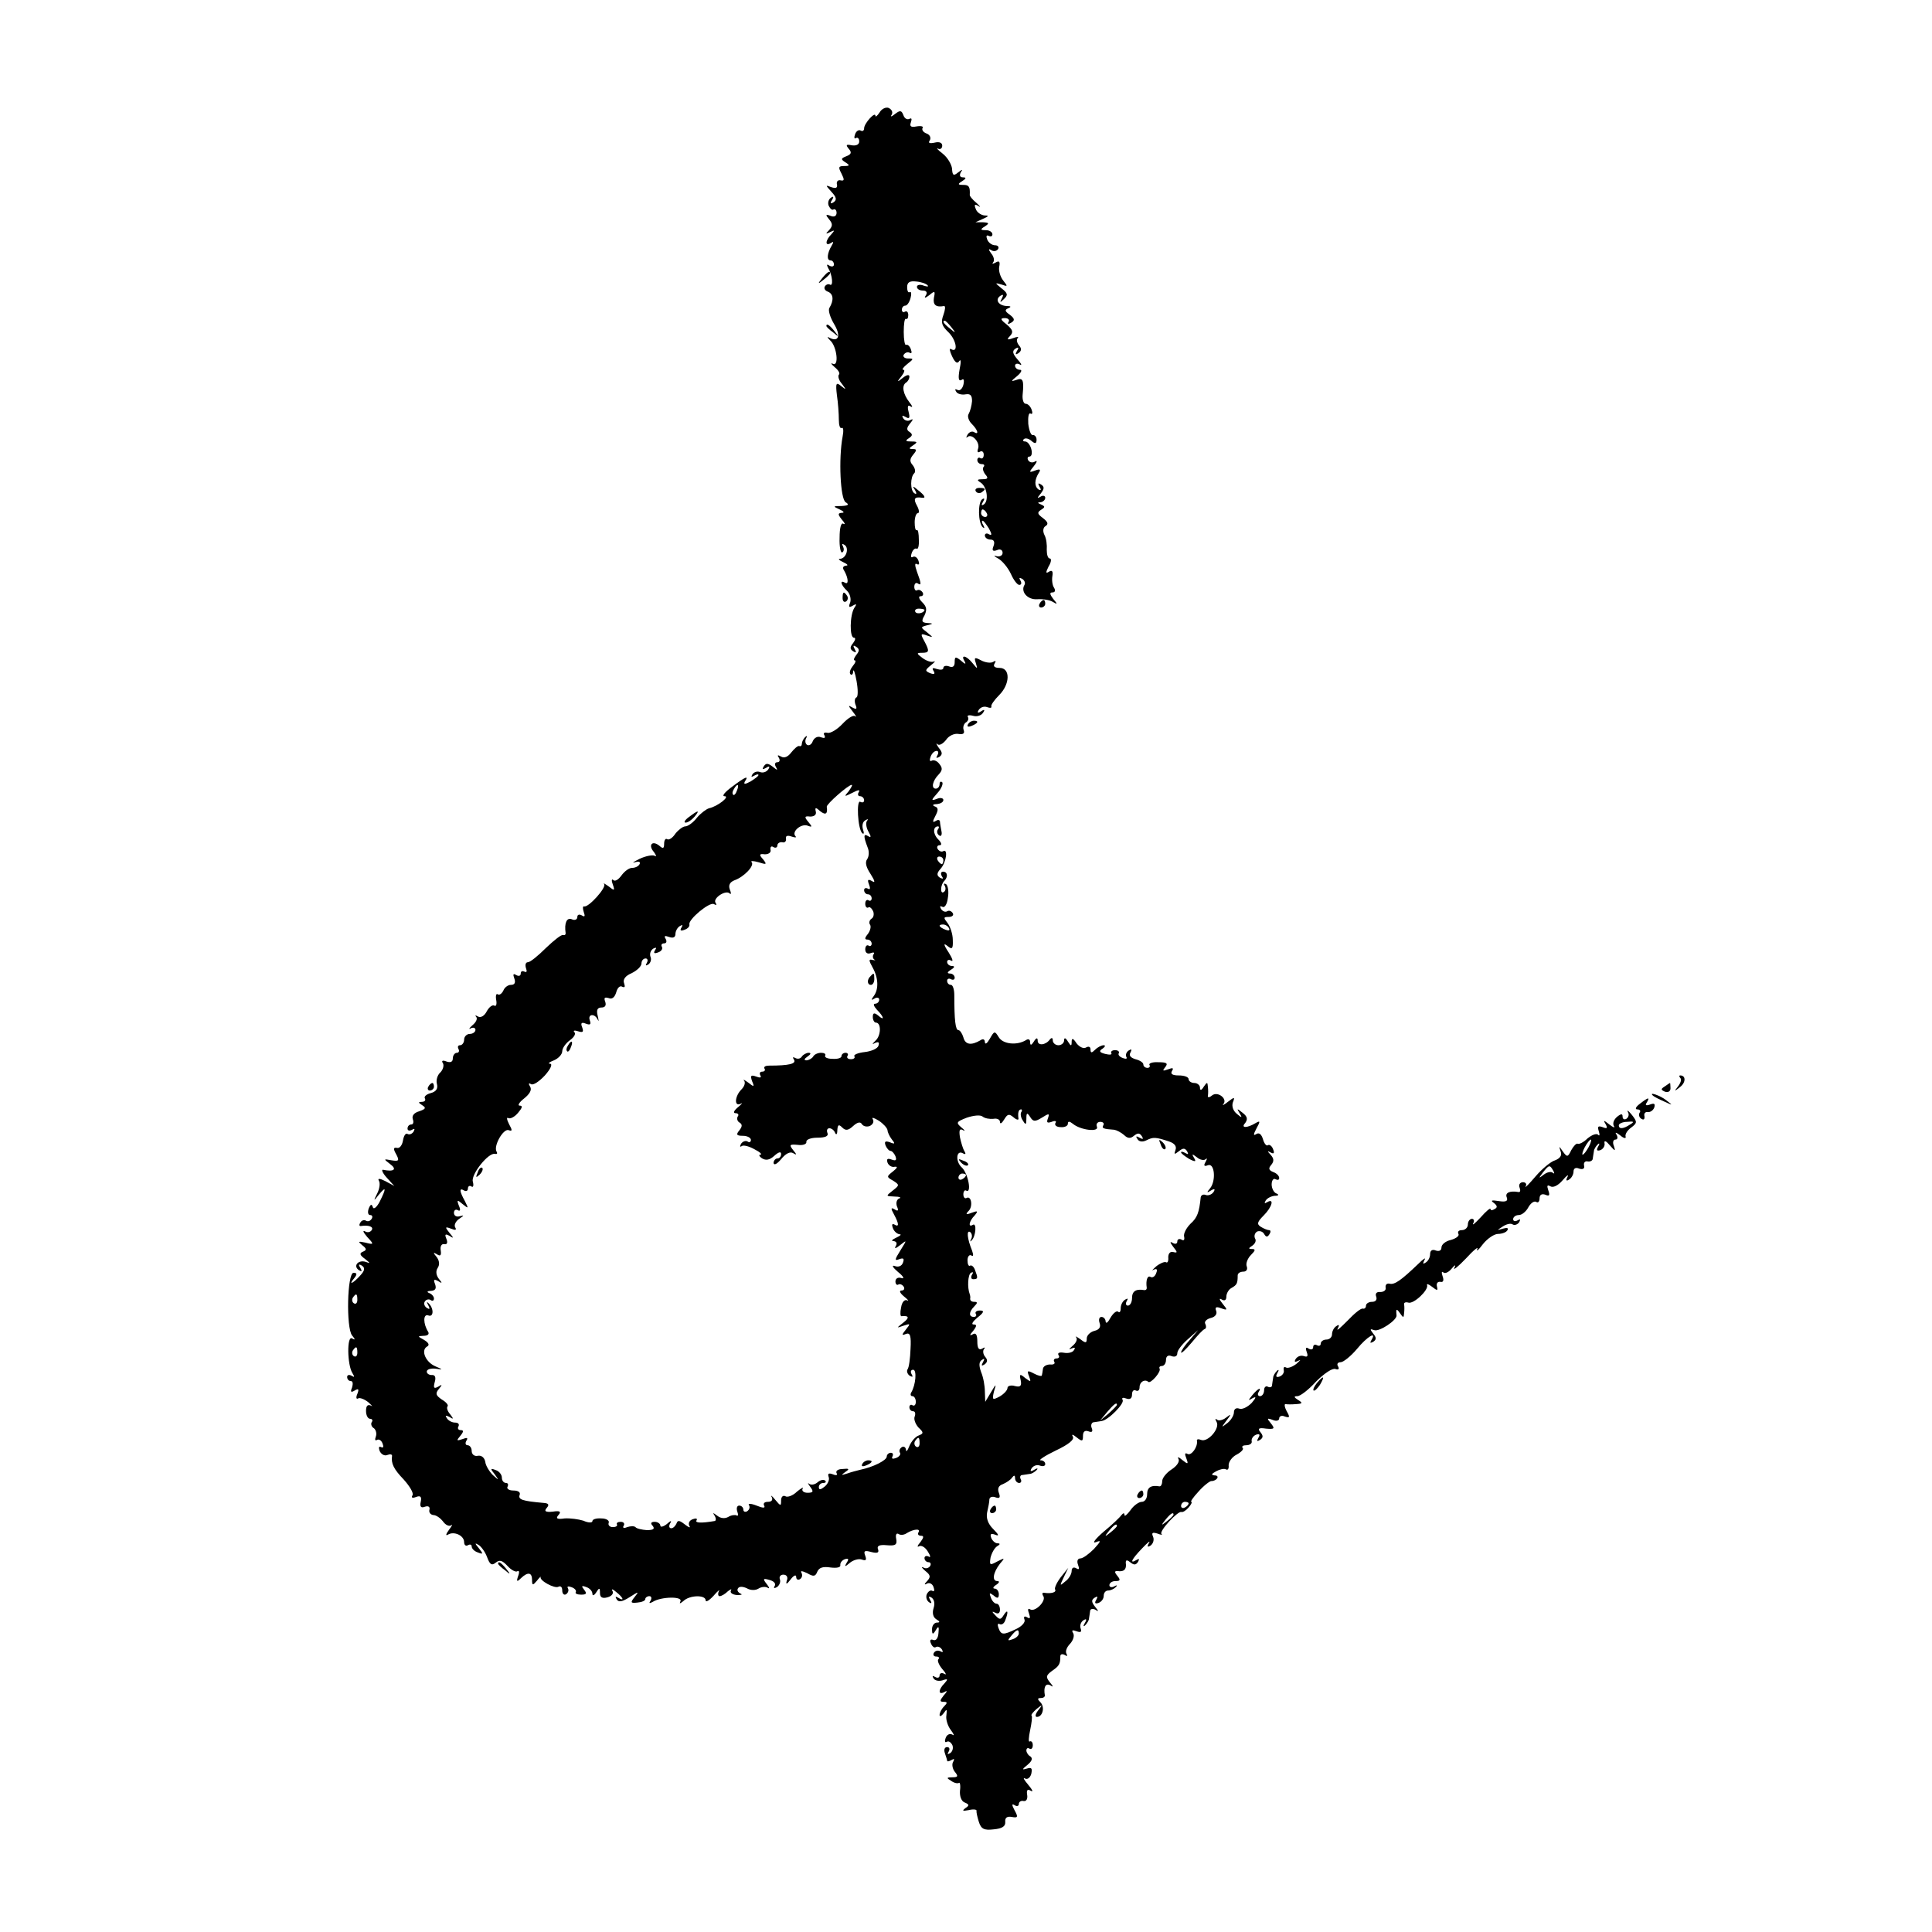 <?xml version="1.0" standalone="no"?>
<!DOCTYPE svg PUBLIC "-//W3C//DTD SVG 20010904//EN"
 "http://www.w3.org/TR/2001/REC-SVG-20010904/DTD/svg10.dtd">
<svg version="1.0" xmlns="http://www.w3.org/2000/svg"
 width="512pt" height="512pt" viewBox="0 0 512 512"
 preserveAspectRatio="xMidYMid meet">
<g transform="translate(0,512) scale(0.1,-0.1)"
fill="#000000" stroke="none">
<path d="M2331 4822 c-6 -9 -11 -13 -11 -9 0 13 -30 -20 -30 -33 0 -6 -4 -9
-9 -6 -5 3 -12 -1 -15 -10 -3 -8 -2 -13 2 -10 5 3 9 -1 9 -9 0 -8 -8 -12 -20
-10 -15 3 -16 1 -8 -9 9 -10 7 -15 -6 -20 -15 -6 -15 -8 -3 -16 13 -8 12 -10
-3 -10 -15 0 -16 -3 -7 -20 8 -16 8 -20 -2 -18 -7 2 -12 -3 -10 -11 2 -9 -3
-11 -15 -7 -16 6 -16 6 1 -13 13 -14 14 -21 5 -27 -8 -5 -10 -3 -4 6 5 8 4 11
-3 6 -6 -4 -9 -13 -6 -21 4 -8 9 -13 13 -10 4 2 8 -2 8 -9 0 -9 -7 -12 -16 -8
-13 5 -14 3 -4 -9 10 -12 10 -18 0 -29 -10 -10 -9 -11 3 -5 12 6 13 5 3 -6
-16 -16 -17 -33 -1 -23 7 5 8 3 2 -7 -12 -20 -14 -39 -3 -39 5 0 9 -5 9 -11 0
-5 -5 -7 -12 -3 -7 5 -8 3 -3 -7 11 -17 14 -50 4 -43 -4 2 -10 0 -13 -5 -3 -5
0 -11 8 -14 15 -6 16 -23 4 -43 -4 -6 2 -25 12 -42 19 -31 13 -50 -12 -37 -7
4 -6 1 2 -7 18 -16 24 -71 7 -62 -7 3 -4 -1 5 -9 10 -8 15 -17 11 -20 -3 -4 0
-15 8 -24 12 -16 12 -17 -2 -6 -13 11 -15 8 -11 -25 3 -20 5 -49 5 -64 0 -15
3 -25 8 -22 4 2 5 -8 2 -23 -11 -59 -6 -165 8 -174 10 -6 8 -9 -11 -10 -23 0
-23 -1 -5 -9 11 -5 14 -9 6 -9 -11 -1 -11 -4 0 -18 8 -9 10 -14 4 -11 -6 4
-10 -11 -10 -37 -1 -24 3 -41 7 -39 5 3 5 10 2 16 -4 7 -2 8 4 4 13 -8 5 -36
-12 -37 -6 0 -2 -4 9 -9 11 -5 14 -9 7 -9 -8 -1 -10 -6 -5 -13 11 -19 13 -39
2 -32 -14 8 -11 -6 6 -22 8 -8 11 -22 8 -31 -5 -12 -3 -14 7 -8 10 6 11 4 4
-6 -12 -19 -13 -79 -1 -79 5 0 4 -6 -2 -14 -9 -11 -9 -16 0 -22 8 -5 9 -3 4 6
-5 9 -4 11 4 6 9 -6 9 -11 0 -22 -6 -8 -8 -14 -4 -14 4 0 2 -7 -5 -15 -7 -9
-10 -18 -6 -22 3 -3 7 0 7 8 1 8 5 -4 9 -26 4 -22 4 -41 0 -43 -5 -2 -6 -10
-3 -19 5 -12 3 -14 -8 -8 -12 7 -12 6 1 -11 8 -10 11 -16 6 -12 -4 4 -19 -5
-33 -20 -14 -15 -32 -26 -40 -24 -9 2 -12 -1 -8 -7 3 -7 0 -8 -9 -5 -9 4 -18
-1 -22 -10 -3 -9 -10 -13 -15 -10 -5 3 -6 11 -3 17 4 7 3 8 -2 4 -5 -5 -9 -13
-9 -18 0 -5 -3 -8 -7 -6 -4 1 -13 -7 -21 -17 -9 -12 -19 -16 -27 -11 -9 5 -11
4 -6 -3 4 -7 2 -12 -4 -12 -6 0 -8 -5 -4 -12 6 -10 4 -10 -8 0 -13 10 -18 10
-24 1 -5 -8 -3 -9 6 -4 9 6 11 4 6 -4 -5 -7 -14 -10 -22 -7 -7 3 -16 0 -20 -6
-4 -7 -3 -8 4 -4 7 4 12 5 12 2 0 -3 -10 -10 -21 -17 -15 -8 -19 -8 -15 0 11
16 3 14 -34 -14 -19 -14 -28 -25 -20 -25 16 0 -18 -27 -41 -32 -7 -2 -22 -13
-32 -25 -10 -13 -24 -23 -31 -23 -6 0 -18 -9 -26 -19 -7 -11 -17 -18 -22 -15
-4 3 -8 -2 -8 -12 0 -13 -3 -14 -13 -5 -19 15 -30 1 -14 -17 6 -9 8 -13 2 -10
-5 3 -23 0 -40 -8 -16 -8 -22 -12 -12 -9 10 3 15 1 12 -5 -3 -6 -12 -10 -20
-10 -8 0 -20 -9 -28 -20 -8 -11 -17 -17 -22 -12 -4 4 -5 -2 -1 -12 6 -17 4
-17 -11 -5 -10 7 -15 10 -12 6 7 -9 -42 -63 -53 -59 -4 1 -4 -6 -1 -15 4 -11
3 -14 -5 -9 -7 4 -12 2 -12 -4 0 -7 -7 -10 -15 -6 -13 5 -20 -10 -16 -37 0 -4
-2 -6 -7 -5 -4 2 -24 -14 -45 -34 -21 -21 -42 -38 -48 -38 -6 0 -8 -7 -5 -16
3 -8 2 -12 -4 -9 -6 3 -10 1 -10 -5 0 -6 -5 -8 -12 -4 -8 5 -9 2 -5 -9 4 -11
1 -17 -9 -17 -8 0 -17 -7 -20 -15 -4 -8 -10 -13 -15 -10 -4 3 -6 -4 -4 -15 2
-11 0 -18 -5 -15 -5 3 -14 -4 -20 -15 -6 -12 -16 -18 -23 -14 -7 4 -9 4 -5 -1
4 -4 0 -14 -10 -22 -9 -8 -11 -12 -4 -8 6 3 12 1 12 -4 0 -6 -7 -11 -15 -11
-8 0 -15 -7 -15 -15 0 -8 -5 -15 -11 -15 -5 0 -7 -4 -4 -10 3 -5 1 -10 -4 -10
-6 0 -11 -7 -11 -15 0 -9 -6 -12 -17 -8 -10 4 -14 2 -9 -5 3 -6 0 -17 -7 -24
-8 -7 -12 -21 -9 -31 3 -12 -2 -20 -17 -24 -11 -3 -18 -9 -15 -14 3 -5 -1 -9
-8 -9 -10 0 -10 -2 1 -9 11 -7 9 -10 -8 -16 -14 -4 -20 -12 -17 -21 3 -8 1
-14 -4 -14 -6 0 -10 -5 -10 -11 0 -5 5 -7 12 -3 7 4 8 3 4 -5 -4 -6 -11 -9
-16 -6 -5 3 -10 -5 -12 -17 -2 -13 -9 -22 -16 -20 -10 2 -10 -3 -2 -17 9 -17
7 -19 -12 -16 -22 4 -22 4 -4 -10 19 -14 10 -21 -19 -15 -5 1 -1 -9 10 -21
l20 -22 -24 13 c-14 7 -21 8 -17 1 4 -6 2 -21 -4 -33 -11 -22 -10 -22 4 -4 20
24 20 17 2 -19 -8 -15 -16 -21 -18 -14 -3 9 -6 8 -11 -4 -3 -9 -2 -17 4 -17 6
0 7 -5 4 -10 -4 -6 -10 -8 -15 -5 -5 3 -12 1 -15 -5 -4 -6 -3 -10 2 -9 20 3
34 -2 28 -11 -4 -6 -12 -7 -18 -3 -7 3 -4 -3 6 -15 19 -20 18 -21 -5 -15 -19
4 -20 3 -8 -7 12 -9 12 -13 2 -17 -10 -4 -9 -9 5 -19 15 -12 15 -13 2 -8 -20
6 -34 -11 -18 -22 8 -5 9 -3 4 6 -6 9 -4 11 4 6 9 -6 8 -13 -5 -27 -19 -21
-32 -26 -15 -6 8 10 7 14 -2 14 -17 0 -20 -146 -4 -166 9 -11 9 -13 0 -8 -14
9 -13 -70 1 -92 6 -10 6 -12 -2 -7 -7 4 -12 2 -12 -3 0 -6 4 -11 10 -11 5 0 6
-7 3 -17 -5 -12 -3 -14 7 -8 10 6 12 4 7 -9 -4 -9 -3 -15 2 -12 4 3 17 -2 27
-10 10 -9 13 -13 7 -9 -9 4 -13 -1 -13 -14 0 -12 5 -21 11 -21 5 0 8 -4 4 -9
-3 -5 0 -13 6 -16 5 -4 8 -14 5 -22 -3 -8 -2 -12 3 -9 5 3 12 -1 15 -10 3 -8
2 -12 -4 -9 -6 3 -7 -1 -4 -10 4 -9 13 -14 20 -11 8 3 13 2 13 -2 -3 -20 4
-35 31 -63 16 -18 27 -36 23 -42 -4 -6 0 -8 10 -4 11 4 15 1 12 -13 -3 -13 1
-17 11 -13 9 3 14 0 12 -8 -2 -7 3 -13 10 -14 8 0 19 -8 26 -17 7 -10 17 -14
22 -10 4 4 2 -2 -6 -12 -8 -11 -10 -17 -3 -13 16 10 43 -2 43 -20 0 -8 5 -11
10 -8 5 3 10 2 10 -3 0 -6 7 -13 16 -16 15 -6 15 -4 3 11 -11 13 -11 15 -1 9
7 -4 18 -19 23 -33 7 -19 12 -23 23 -14 10 8 17 6 31 -9 10 -11 22 -17 26 -14
5 3 6 -3 2 -13 -5 -15 -3 -16 8 -5 18 17 29 15 29 -5 0 -15 2 -15 13 -2 6 8
11 12 10 10 -5 -9 37 -32 47 -26 6 3 10 -1 10 -10 0 -9 5 -13 10 -10 6 4 8 11
5 16 -3 5 1 6 9 3 9 -3 14 -9 12 -13 -3 -4 4 -7 14 -7 14 0 16 3 8 13 -8 10
-7 12 6 7 9 -3 16 -11 16 -18 0 -6 5 -4 10 4 8 13 10 13 10 -2 0 -11 6 -15 20
-11 11 3 17 10 13 17 -4 6 1 5 10 -3 19 -15 23 -26 5 -15 -7 4 -8 3 -4 -4 5
-9 15 -7 34 5 25 16 26 16 14 1 -12 -15 -11 -17 7 -15 12 1 21 5 21 9 0 4 5 8
11 8 5 0 7 -5 3 -12 -5 -7 -3 -8 6 -3 22 14 81 15 73 1 -3 -7 -1 -6 8 1 16 16
59 17 59 2 0 -6 9 -1 21 12 11 13 18 18 14 12 -3 -7 -2 -13 2 -13 5 0 15 6 22
13 8 6 11 7 8 2 -3 -6 4 -11 16 -12 12 0 16 1 9 4 -6 3 -10 9 -6 14 3 5 12 5
23 0 10 -6 23 -6 31 -1 8 5 19 6 25 2 5 -3 4 1 -3 10 -11 14 -10 16 7 11 12
-3 18 -10 14 -16 -4 -6 -1 -7 6 -3 7 5 10 14 8 20 -3 7 1 13 9 13 9 0 13 -7 9
-16 -3 -11 0 -10 10 3 8 11 15 14 15 7 0 -7 5 -9 10 -6 6 4 7 11 4 17 -4 6 2
5 15 -1 17 -10 22 -9 27 4 5 11 15 14 35 11 16 -2 27 0 26 6 -1 6 4 13 12 16
10 3 11 0 5 -9 -7 -12 -5 -12 9 0 9 7 23 11 31 8 11 -4 13 -1 9 10 -5 13 -2
15 16 10 16 -4 21 -2 18 7 -4 9 3 13 23 11 23 -2 28 1 25 17 -2 10 0 16 6 13
5 -4 15 -3 22 2 18 11 38 13 31 2 -3 -5 0 -9 7 -9 8 0 7 -5 -2 -17 -8 -9 -9
-14 -4 -11 6 4 17 -2 24 -14 7 -11 8 -17 2 -13 -6 3 -11 1 -11 -4 0 -6 5 -11
11 -11 5 0 7 -5 4 -10 -4 -6 -12 -8 -18 -4 -7 3 -4 -1 5 -9 14 -11 15 -16 5
-27 -8 -8 -8 -11 -1 -7 7 4 15 0 18 -9 3 -8 2 -13 -3 -10 -5 3 -11 -1 -15 -9
-3 -8 0 -17 6 -21 7 -5 8 -2 3 6 -5 9 -4 11 4 6 7 -5 9 -16 5 -28 -4 -13 -1
-24 7 -29 10 -6 11 -9 2 -9 -7 0 -13 -8 -13 -17 0 -15 2 -16 10 -3 7 12 9 10
7 -8 -1 -13 -6 -21 -14 -18 -7 3 -10 -1 -6 -9 3 -8 9 -13 13 -10 5 3 12 0 16
-6 4 -7 3 -9 -4 -5 -6 3 -13 2 -17 -4 -3 -5 -1 -10 6 -10 7 0 9 -3 6 -7 -4 -3
1 -15 10 -26 10 -11 12 -17 6 -13 -7 4 -13 2 -13 -4 0 -6 -5 -8 -12 -4 -7 4
-8 3 -4 -4 4 -6 14 -8 24 -5 14 5 15 3 5 -8 -17 -17 -17 -32 0 -23 8 5 8 2 -2
-9 -11 -14 -11 -17 0 -17 10 0 10 -3 1 -12 -7 -7 -12 -17 -12 -23 0 -5 5 -3
11 5 8 12 9 11 7 -6 -2 -11 4 -29 12 -39 8 -11 10 -16 4 -12 -7 4 -15 0 -18
-9 -3 -8 -2 -13 3 -10 5 3 11 -1 15 -9 3 -8 0 -17 -6 -21 -7 -4 -8 -3 -4 4 4
7 2 12 -4 12 -7 0 -9 -7 -6 -16 3 -9 6 -18 6 -20 0 -3 5 -2 12 2 7 4 8 3 4 -5
-4 -6 -2 -18 4 -26 10 -12 9 -15 -6 -15 -16 0 -16 -2 -4 -9 8 -6 17 -8 21 -6
3 3 5 -7 3 -21 -1 -15 4 -28 13 -31 12 -5 12 -8 1 -15 -9 -7 -7 -8 9 -5 12 3
22 2 21 -2 -1 -3 2 -16 6 -29 6 -19 14 -23 39 -20 23 2 32 8 31 20 -1 11 5 15
17 13 16 -3 18 -1 8 17 -8 15 -8 19 0 14 6 -4 11 -2 11 3 0 6 6 10 13 8 7 -1
11 6 9 17 -2 12 1 16 10 10 7 -4 4 3 -7 16 -11 13 -15 20 -9 17 7 -4 14 2 17
12 3 15 1 18 -12 14 -13 -4 -13 -2 2 10 12 10 14 17 8 22 -6 3 -11 11 -11 16
0 6 4 8 8 5 5 -3 9 1 9 9 0 8 -4 12 -8 10 -4 -3 -3 11 1 30 4 19 6 36 4 38 -3
2 4 10 13 18 16 13 17 12 4 -4 -7 -9 -9 -17 -3 -17 15 0 22 26 9 39 -8 8 -8
11 1 11 7 0 11 3 11 7 -4 22 2 33 14 27 9 -6 9 -4 -1 8 -11 14 -10 18 6 30 19
13 22 18 22 39 0 5 5 7 12 3 6 -4 8 -3 4 4 -3 6 1 17 10 26 8 9 12 21 8 28 -5
8 -2 9 9 5 11 -4 14 -2 11 7 -3 8 0 17 7 22 8 5 10 3 4 -7 -5 -8 -4 -11 1 -6
5 5 10 13 10 18 1 5 2 14 3 20 0 5 7 7 14 3 9 -6 9 -4 -1 8 -10 13 -10 18 -1
24 8 5 9 3 4 -6 -5 -8 -3 -11 6 -8 8 3 14 11 14 19 0 8 5 14 12 14 6 0 15 4
20 9 5 5 3 6 -4 2 -7 -4 -13 -2 -13 3 0 6 7 11 16 11 13 0 14 3 5 14 -9 11 -8
14 6 12 12 0 17 5 17 17 -2 13 1 15 11 7 10 -8 15 -8 21 1 4 8 3 9 -4 5 -20
-12 -13 2 15 31 14 15 23 22 18 14 -6 -10 -4 -12 4 -7 7 5 10 15 7 23 -5 11
-2 13 11 9 10 -4 15 -4 11 -1 -7 7 44 62 53 58 4 -1 12 4 19 12 7 8 10 15 7
15 -3 0 5 12 19 27 14 16 30 28 34 28 15 0 24 15 9 15 -10 1 -9 4 4 11 9 5 21
8 26 5 5 -3 8 2 7 11 0 9 9 22 21 28 13 7 20 15 16 18 -3 4 1 7 10 7 9 0 16 5
14 11 -1 6 4 14 12 17 9 3 11 0 6 -8 -5 -9 -4 -11 4 -6 9 6 9 11 1 21 -8 9 -4
12 15 9 23 -2 24 0 13 14 -11 13 -11 15 5 9 9 -4 17 -2 17 4 0 6 7 9 15 5 13
-4 14 -2 5 14 -6 11 -7 20 -3 19 4 -1 17 -1 28 0 17 1 18 3 5 11 -11 7 -12 10
-2 10 8 0 30 17 50 39 21 21 43 36 51 33 8 -3 11 0 7 7 -4 6 -1 11 7 11 7 0
27 16 43 35 27 33 54 49 38 23 -4 -7 -3 -8 5 -4 9 6 9 11 0 22 -9 12 -9 13 3
9 13 -5 60 26 59 39 -2 18 0 19 9 6 9 -13 10 -13 11 0 1 8 1 19 0 23 -1 5 4 7
11 5 14 -5 54 33 50 46 -2 5 4 3 13 -4 14 -11 16 -11 13 1 -2 8 2 13 9 12 8
-2 10 4 6 15 -3 9 -3 14 2 10 4 -4 14 0 22 10 9 11 12 11 7 2 -4 -8 10 3 31
25 20 22 34 33 30 25 -3 -8 3 -3 15 13 12 15 30 27 40 27 10 0 22 4 25 10 3 6
-1 7 -12 4 -17 -5 -17 -5 0 6 9 6 21 9 26 5 5 -3 13 0 17 6 4 8 3 9 -4 5 -7
-4 -12 -2 -12 3 0 6 7 11 15 11 8 0 19 9 25 20 6 11 15 18 21 15 5 -4 9 1 9 9
0 10 6 13 15 10 11 -5 13 -2 8 12 -4 12 -3 15 6 10 7 -4 20 2 32 16 11 13 17
17 13 9 -5 -9 -3 -12 4 -7 7 4 12 14 12 21 0 9 6 12 15 8 10 -3 15 0 13 8 -2
8 3 13 10 11 6 -1 13 2 13 8 1 5 2 14 3 19 0 5 5 13 10 18 5 5 6 2 1 -6 -5 -9
-3 -12 6 -9 8 3 13 12 11 19 -1 8 5 5 14 -6 14 -16 16 -17 11 -2 -4 9 -2 17 4
17 6 0 7 6 3 13 -5 7 -2 7 10 -2 9 -8 16 -9 14 -3 -2 6 5 17 15 24 16 12 16
15 2 33 -9 11 -14 15 -11 8 4 -6 2 -14 -4 -18 -5 -3 -10 -1 -10 6 0 8 -4 8
-15 -1 -8 -7 -12 -17 -8 -24 4 -6 -2 -4 -12 4 -15 12 -17 12 -10 1 6 -11 4
-13 -8 -8 -12 4 -14 2 -10 -11 3 -9 2 -14 -2 -9 -5 4 -17 -1 -28 -10 -10 -10
-22 -16 -26 -14 -3 2 -11 -6 -17 -17 -9 -19 -11 -19 -22 -4 -11 16 -11 16 -6
0 4 -10 -2 -18 -15 -23 -11 -3 -35 -23 -52 -43 -17 -20 -29 -32 -26 -26 4 6 0
11 -7 11 -8 0 -12 -7 -9 -14 3 -8 2 -13 -3 -12 -23 4 -36 -2 -31 -14 4 -10 -2
-13 -21 -10 -19 3 -23 2 -13 -5 9 -7 10 -12 2 -16 -6 -4 -11 -4 -11 0 0 4 -12
-6 -26 -22 -15 -16 -23 -23 -20 -16 4 6 2 12 -3 12 -6 0 -11 -7 -11 -15 0 -8
-7 -15 -16 -15 -8 0 -12 -4 -9 -10 3 -5 -6 -12 -20 -16 -14 -3 -25 -12 -25
-20 0 -8 -6 -11 -15 -8 -9 4 -15 0 -15 -9 0 -9 -5 -19 -12 -23 -7 -5 -8 -3 -3
7 5 8 -3 3 -17 -11 -45 -43 -62 -55 -75 -52 -8 2 -12 -3 -11 -10 2 -7 -5 -12
-14 -12 -10 1 -14 -4 -11 -12 3 -8 -1 -14 -11 -14 -9 0 -16 -5 -16 -10 0 -6
-4 -9 -8 -8 -5 2 -23 -13 -41 -32 -19 -19 -30 -29 -26 -21 5 9 4 12 -3 7 -7
-4 -12 -14 -12 -22 0 -8 -7 -14 -15 -14 -8 0 -15 -5 -15 -11 0 -5 -4 -7 -10
-4 -5 3 -10 1 -10 -5 0 -6 -5 -8 -12 -4 -7 5 -9 2 -5 -9 4 -11 2 -14 -7 -11
-8 3 -17 0 -22 -7 -5 -8 -3 -10 7 -5 8 4 5 1 -5 -8 -10 -8 -23 -13 -28 -10 -5
3 -7 0 -6 -7 2 -6 -3 -14 -11 -17 -9 -3 -11 0 -6 9 5 8 4 11 -1 6 -5 -5 -10
-13 -10 -18 -1 -5 -2 -14 -3 -20 0 -5 -5 -7 -11 -4 -5 3 -10 -1 -10 -9 0 -9
-5 -16 -11 -16 -5 0 -7 5 -4 10 10 16 -1 11 -16 -7 -12 -15 -12 -16 1 -8 10 5
9 1 -3 -13 -11 -11 -25 -18 -33 -15 -8 3 -14 -1 -14 -10 0 -8 -8 -21 -17 -28
-17 -13 -17 -13 -3 6 14 18 13 19 -1 8 -9 -7 -20 -9 -24 -5 -5 4 -5 1 -1 -6
10 -17 -23 -55 -41 -48 -7 3 -12 2 -11 -2 3 -16 -15 -41 -25 -35 -7 4 -8 0 -3
-12 6 -16 4 -16 -11 -4 -9 8 -14 9 -10 3 4 -7 -4 -19 -18 -28 -14 -9 -25 -23
-25 -31 0 -8 -3 -14 -7 -14 -23 4 -33 -3 -33 -21 0 -11 -6 -20 -14 -20 -8 0
-22 -10 -30 -22 -9 -12 -16 -18 -16 -13 0 6 -3 6 -8 0 -4 -6 -25 -26 -47 -44
-22 -19 -32 -32 -21 -28 15 6 14 3 -5 -18 -13 -13 -29 -25 -36 -25 -7 0 -10
-7 -6 -17 4 -11 3 -14 -5 -9 -7 4 -12 1 -12 -7 0 -8 -7 -21 -17 -28 -15 -13
-15 -12 -4 11 l12 25 -20 -25 c-10 -13 -17 -28 -15 -32 5 -8 -11 -12 -29 -9
-5 1 -6 -3 -2 -9 8 -13 -22 -43 -35 -35 -6 4 -7 -1 -3 -11 4 -12 3 -15 -5 -10
-7 4 -10 2 -7 -6 3 -7 -7 -18 -22 -25 -35 -17 -40 -16 -47 3 -3 8 -2 13 3 10
5 -3 12 1 15 10 9 23 7 31 -4 14 -8 -13 -11 -13 -22 -1 -10 10 -10 12 0 7 7
-4 12 -1 12 8 0 9 -4 16 -9 16 -5 0 -12 7 -15 16 -5 13 -4 14 7 6 10 -9 14 -8
14 3 0 8 -5 15 -11 15 -6 0 -4 5 4 10 8 5 10 10 3 10 -15 0 -11 23 7 46 14 16
13 16 -7 6 -20 -11 -21 -10 -18 10 3 12 10 25 17 30 9 5 9 8 2 8 -7 0 -14 7
-17 14 -4 11 -1 13 10 9 12 -5 10 0 -5 15 -14 14 -19 29 -16 44 3 13 6 28 6
35 1 6 8 8 16 5 11 -4 14 -1 9 12 -4 11 -1 19 11 23 9 4 20 11 24 17 5 7 8 7
8 -1 0 -7 5 -13 11 -13 5 0 7 5 4 10 -3 6 -1 11 4 11 6 1 15 2 20 3 5 0 13 5
18 10 5 5 2 6 -6 1 -10 -6 -12 -4 -7 4 5 7 14 10 22 7 8 -3 14 -1 14 4 0 6 -6
10 -12 10 -7 0 11 12 40 26 34 16 50 29 45 37 -4 7 0 6 10 -2 15 -12 17 -11
17 4 0 11 5 15 14 12 10 -4 13 -1 9 9 -3 7 0 15 6 15 6 1 15 2 20 3 18 2 62
47 56 56 -3 6 1 7 9 4 11 -4 16 0 16 11 0 9 5 13 10 10 6 -3 10 1 10 9 0 14
14 22 23 14 6 -6 35 27 30 35 -2 4 1 7 6 7 6 0 11 7 11 16 0 10 6 14 15 10 9
-3 15 0 15 8 0 7 12 23 28 37 l27 24 -22 -26 c-13 -14 -23 -29 -23 -33 0 -4
12 7 28 26 15 18 30 35 35 36 4 2 4 8 1 14 -3 5 3 12 14 15 13 3 18 11 15 19
-4 10 0 12 13 7 17 -6 18 -5 4 12 -9 11 -10 16 -2 11 7 -4 12 -2 12 8 0 8 6
19 14 23 14 8 16 12 16 33 0 6 7 10 15 10 8 0 12 6 9 14 -3 7 2 21 11 30 12
12 13 16 3 16 -10 0 -10 2 1 9 7 5 11 13 7 19 -3 6 -1 14 5 18 6 3 15 1 19 -6
5 -9 9 -9 14 -1 4 6 4 11 -1 11 -4 0 -14 4 -22 9 -11 7 -9 13 8 30 22 22 29
47 9 35 -7 -4 -8 -3 -4 4 4 7 15 12 24 13 11 0 12 3 5 6 -7 2 -13 14 -13 24 0
11 5 17 10 14 6 -3 10 -2 10 3 0 6 -7 13 -16 16 -12 5 -13 10 -5 19 8 10 7 17
-2 27 -9 10 -9 11 0 6 9 -5 11 -2 7 8 -3 9 -10 14 -14 11 -4 -3 -10 5 -13 16
-4 13 -10 18 -17 14 -9 -6 -9 -2 0 15 10 18 10 21 -2 14 -23 -14 -41 -14 -28
0 7 10 6 17 -7 27 -15 12 -16 12 -8 -1 8 -13 6 -13 -7 -2 -10 8 -14 20 -11 30
6 15 5 16 -13 2 -10 -8 -16 -11 -12 -6 12 14 -15 35 -30 23 -7 -6 -12 -6 -11
-1 1 5 1 16 0 24 -1 13 -2 13 -11 0 -6 -10 -10 -11 -10 -2 0 6 -7 12 -15 12
-8 0 -15 5 -15 10 0 6 -12 10 -26 10 -17 0 -23 4 -18 12 5 8 2 9 -11 4 -14 -5
-15 -4 -7 6 8 10 4 13 -18 13 -16 1 -26 -3 -24 -7 3 -4 0 -8 -5 -8 -6 0 -11 4
-11 9 0 5 -9 11 -21 14 -13 4 -18 10 -13 18 4 8 3 10 -5 5 -6 -4 -9 -12 -6
-17 3 -5 -1 -6 -9 -3 -9 3 -14 9 -11 13 2 4 -2 8 -10 8 -8 0 -12 -4 -10 -8 3
-4 -4 -5 -16 -2 -16 4 -17 8 -7 14 7 5 8 9 3 9 -6 0 -16 -5 -23 -12 -9 -9 -12
-9 -12 1 0 7 -5 9 -12 5 -6 -4 -17 1 -25 11 -9 14 -13 15 -13 4 0 -12 -2 -12
-10 1 -6 10 -10 11 -10 3 0 -7 -7 -13 -15 -13 -8 0 -15 6 -15 13 0 7 -3 8 -8
2 -11 -15 -32 -17 -32 -3 0 9 -4 8 -10 -2 -7 -11 -10 -11 -10 -2 0 8 -5 10
-12 5 -24 -14 -60 -10 -71 8 -11 18 -12 17 -24 -4 -7 -12 -12 -16 -13 -9 0 8
-5 10 -12 5 -24 -14 -40 -12 -45 8 -3 10 -9 19 -13 19 -8 0 -11 26 -11 93 0
15 -4 27 -9 27 -6 0 -10 5 -10 11 0 5 5 7 10 4 6 -3 10 -1 10 4 0 6 -6 11 -12
11 -9 0 -8 4 2 10 10 6 11 10 3 10 -7 0 -13 5 -13 11 0 5 5 7 11 3 6 -3 3 6
-7 22 -14 21 -14 26 -3 17 12 -10 15 -8 14 16 0 16 -7 36 -14 45 -11 14 -11
16 3 16 10 0 14 5 11 10 -4 6 -10 8 -15 5 -5 -3 -12 0 -16 6 -4 7 -3 9 3 6 6
-4 13 6 15 24 3 16 0 33 -5 36 -6 3 -7 1 -3 -5 3 -6 2 -13 -3 -16 -10 -7 -9
20 2 30 10 11 8 24 -4 24 -5 0 -7 -5 -3 -12 5 -7 3 -8 -5 -4 -9 6 -9 12 2 24
15 17 20 55 6 46 -4 -2 -10 0 -14 6 -3 5 -1 10 5 10 7 0 5 7 -4 16 -14 14 -14
34 0 34 3 0 3 -4 -1 -9 -3 -5 -1 -12 4 -15 5 -4 8 2 6 11 -2 10 -4 22 -4 26
-1 5 -6 5 -12 1 -8 -5 -8 -1 0 14 8 15 8 22 -2 25 -7 3 -5 6 6 6 9 1 17 5 17
11 0 5 -8 7 -17 3 -16 -6 -16 -4 1 15 11 12 16 25 13 29 -4 3 -7 1 -7 -5 0 -7
-5 -12 -10 -12 -13 0 -9 21 8 38 10 11 10 17 1 28 -6 8 -15 11 -20 8 -5 -3 -6
2 -3 10 3 9 10 16 16 16 5 0 6 -5 2 -12 -4 -7 -3 -8 5 -4 9 6 9 12 -1 24 -7
10 -8 14 -4 10 5 -5 15 1 23 11 7 11 22 18 33 16 12 -2 17 1 14 10 -3 7 0 16
5 20 6 3 9 10 6 15 -3 4 3 6 14 3 10 -3 22 1 26 8 6 8 4 10 -5 4 -9 -6 -11 -4
-6 4 5 7 14 10 22 7 8 -3 13 -2 11 2 -1 4 8 17 21 30 29 29 30 72 1 72 -13 0
-18 4 -13 12 4 7 3 8 -4 4 -6 -4 -21 -2 -32 4 -17 9 -19 8 -14 -7 5 -17 5 -17
-9 0 -16 20 -32 23 -21 5 5 -9 2 -9 -9 1 -15 12 -17 11 -17 -4 0 -11 -5 -15
-15 -11 -8 3 -15 1 -15 -4 0 -5 -7 -6 -17 -3 -11 4 -14 3 -9 -5 5 -8 2 -10 -9
-6 -14 6 -14 8 2 21 10 8 13 12 8 10 -6 -3 -19 1 -30 9 -16 12 -17 14 -2 14
20 0 21 4 6 32 -10 18 -9 20 7 14 18 -6 18 -6 1 8 -18 14 -18 14 0 19 17 4 17
5 0 6 -14 1 -16 5 -7 20 7 15 6 23 -6 35 -9 9 -11 16 -4 16 6 0 8 5 5 10 -4 6
-10 8 -14 6 -4 -3 -8 1 -8 9 0 8 4 12 9 9 10 -7 10 -1 -2 31 -6 17 -6 24 0 20
6 -3 7 1 4 9 -3 9 -10 13 -15 10 -5 -3 -6 2 -3 10 3 9 9 14 13 12 4 -3 7 8 6
24 0 15 -2 27 -5 25 -4 -2 -6 7 -6 21 0 13 4 24 8 24 5 0 4 9 -2 20 -10 18 -7
24 13 21 12 -2 8 6 -10 20 -14 12 -16 12 -8 0 5 -9 4 -12 -2 -8 -11 7 -11 43
0 53 4 4 2 13 -4 21 -9 10 -8 17 1 28 10 12 10 15 -1 15 -11 0 -11 2 1 10 12
8 12 10 -5 10 -15 0 -17 2 -6 9 9 6 10 10 2 16 -9 5 -9 11 1 23 8 10 9 13 1 9
-6 -4 -15 -2 -19 4 -5 8 -3 9 6 4 10 -6 12 -3 8 13 -4 15 -2 20 5 15 7 -4 5 1
-3 11 -17 22 -21 44 -9 52 5 3 9 10 9 16 0 6 -7 5 -17 -3 -16 -13 -17 -12 -4
4 7 9 10 17 5 17 -5 0 0 7 10 15 18 14 18 15 2 15 -9 0 -14 5 -11 10 4 6 11 8
16 5 5 -3 6 1 3 9 -3 9 -9 14 -13 12 -3 -2 -6 13 -6 34 0 21 2 37 6 35 3 -2 6
2 6 10 0 8 -4 12 -9 9 -4 -3 -8 0 -8 5 0 6 4 11 9 11 5 0 11 9 14 20 3 11 2
18 -2 16 -4 -3 -7 3 -7 13 0 13 7 17 24 15 13 -1 27 -6 30 -10 4 -4 -1 -4 -10
-1 -10 4 -18 2 -18 -3 0 -6 7 -10 16 -10 9 0 12 -5 8 -12 -6 -9 -3 -9 9 0 14
12 16 11 12 -7 -3 -19 5 -26 27 -22 4 0 3 -10 -2 -24 -7 -19 -5 -28 14 -46 21
-21 26 -56 6 -44 -5 3 -3 -6 3 -19 8 -17 14 -21 19 -13 5 7 5 -3 1 -22 -4 -23
-3 -32 5 -28 6 5 8 0 5 -13 -3 -11 -10 -17 -16 -13 -6 3 -7 1 -3 -5 3 -6 15
-9 25 -7 13 2 17 -3 17 -18 -1 -12 -5 -27 -9 -34 -4 -6 0 -18 8 -26 17 -17 20
-31 6 -22 -5 3 -13 0 -17 -7 -4 -7 -4 -10 0 -6 12 10 34 -15 28 -31 -3 -8 -1
-12 5 -8 5 3 10 0 10 -8 0 -8 -4 -12 -9 -9 -4 3 -8 0 -8 -5 0 -6 5 -11 12 -11
6 0 8 -3 5 -7 -4 -3 -2 -12 4 -20 9 -10 7 -13 -7 -13 -15 0 -16 -2 -5 -9 17
-11 22 -49 8 -58 -6 -4 -7 -1 -2 7 5 8 4 11 -2 7 -12 -8 -11 -62 1 -74 5 -4 6
-3 2 5 -4 6 -5 12 -2 12 3 0 10 -10 17 -21 8 -15 8 -19 0 -15 -6 4 -11 2 -11
-3 0 -6 7 -11 15 -11 9 0 12 -6 8 -17 -5 -12 -2 -15 9 -11 8 4 15 1 15 -7 0
-7 -7 -11 -16 -9 -9 3 -7 0 4 -6 11 -6 26 -24 34 -41 7 -16 17 -29 22 -29 6 0
7 5 3 12 -4 7 -3 8 5 4 6 -4 9 -11 6 -16 -11 -18 8 -40 34 -38 15 1 33 -2 41
-7 13 -8 13 -6 1 8 -9 12 -10 17 -2 17 7 0 9 5 4 13 -4 6 -6 20 -4 31 2 12 -1
16 -9 11 -9 -6 -9 -2 -1 14 7 11 8 21 3 21 -5 0 -8 10 -8 23 1 12 -1 30 -6 39
-5 10 -4 20 3 24 8 5 6 11 -7 21 -15 11 -16 15 -5 22 11 7 11 9 0 14 -10 4
-10 6 -1 6 6 1 12 6 12 12 0 5 -6 7 -12 3 -10 -6 -10 -4 0 8 10 13 10 18 1 24
-8 5 -9 3 -4 -6 5 -8 4 -11 -3 -7 -11 8 -11 25 1 44 6 9 3 11 -10 6 -16 -6
-17 -5 -3 12 8 10 10 16 3 12 -6 -4 -14 -3 -18 3 -3 5 -2 10 3 10 6 0 8 9 5
20 -3 11 -10 20 -16 20 -6 0 -7 3 -4 6 4 4 13 2 20 -4 10 -9 14 -8 14 3 0 7
-5 13 -10 12 -5 -1 -10 13 -12 30 -1 18 1 30 6 27 5 -3 6 2 3 10 -3 9 -10 16
-16 16 -5 0 -9 10 -8 23 4 40 1 47 -17 40 -15 -5 -14 -3 2 10 11 9 15 17 8 17
-7 0 -13 5 -13 11 0 5 6 7 13 3 6 -4 4 2 -6 13 -14 16 -15 23 -6 29 8 5 10 3
4 -6 -5 -9 -4 -11 4 -6 8 6 9 12 2 20 -6 7 -8 16 -4 20 4 4 -1 4 -12 0 -16 -6
-18 -4 -8 6 9 10 7 16 -9 30 -17 13 -18 17 -5 17 9 0 13 -5 10 -10 -4 -6 -1
-7 7 -2 10 6 9 11 -4 21 -13 9 -14 13 -4 17 9 4 7 6 -4 6 -22 1 -32 17 -17 27
8 5 9 3 4 -7 -6 -11 -5 -12 5 -2 12 11 11 16 -6 29 -18 15 -18 15 0 10 17 -6
17 -5 5 10 -8 10 -13 26 -11 37 3 14 0 17 -10 11 -7 -4 -10 -4 -6 1 4 4 2 15
-5 23 -8 11 -8 14 0 9 6 -4 14 -3 18 3 3 5 0 10 -8 10 -8 0 -18 7 -21 16 -3 8
-2 12 4 9 6 -3 10 -1 10 4 0 6 -8 11 -17 11 -15 0 -16 2 -3 10 12 8 12 10 -5
11 l-20 0 20 9 c16 7 16 9 4 9 -9 1 -20 8 -23 17 -5 12 -3 14 7 8 7 -5 5 -1
-5 8 -11 9 -19 19 -18 22 1 21 -2 26 -17 26 -15 0 -16 2 -3 10 11 7 11 10 2
10 -8 0 -10 5 -6 13 6 9 5 9 -7 0 -12 -10 -15 -8 -16 10 -1 11 -12 30 -25 40
-13 10 -18 16 -12 13 6 -3 11 1 11 8 0 8 -8 11 -20 8 -14 -3 -18 -1 -13 6 4 7
0 15 -8 18 -9 3 -14 10 -11 15 3 4 -4 6 -16 4 -15 -3 -19 0 -15 11 3 9 2 12
-4 9 -6 -3 -13 1 -16 10 -5 13 -9 13 -22 3 -10 -8 -13 -8 -9 -2 4 7 0 14 -8
18 -8 3 -19 -3 -24 -12z m190 -569 c13 -16 12 -17 -3 -4 -17 13 -22 21 -14 21
2 0 10 -8 17 -17z m94 -493 c3 -5 1 -10 -4 -10 -6 0 -11 5 -11 10 0 6 2 10 4
10 3 0 8 -4 11 -10z m-165 -256 c0 -8 -19 -13 -24 -6 -3 5 1 9 9 9 8 0 15 -2
15 -3z m-497 -479 c-3 -9 -8 -14 -10 -11 -3 3 -2 9 2 15 9 16 15 13 8 -4z
m296 -2 c-13 -15 -12 -15 10 -4 15 8 21 9 17 2 -4 -6 -2 -11 3 -11 6 0 11 -5
11 -11 0 -5 -4 -7 -10 -4 -11 7 -7 -72 5 -83 5 -4 5 1 2 10 -3 10 -1 20 6 24
7 4 9 4 5 -1 -4 -4 -3 -17 3 -28 8 -14 8 -18 0 -13 -13 8 -13 0 -2 -29 5 -11
4 -25 -1 -32 -6 -8 -3 -21 9 -39 12 -19 13 -25 4 -19 -11 6 -13 4 -8 -9 4 -10
3 -15 -3 -11 -6 3 -10 1 -10 -4 0 -6 5 -11 10 -11 6 0 10 -5 10 -11 0 -5 -4
-8 -8 -5 -5 3 -9 -1 -9 -9 0 -8 4 -12 8 -10 4 3 9 -2 13 -10 3 -8 1 -17 -5
-20 -5 -4 -7 -11 -3 -16 3 -5 0 -16 -6 -24 -9 -11 -9 -15 -1 -15 6 0 11 -5 11
-11 0 -5 -4 -8 -8 -5 -5 3 -9 -2 -9 -10 0 -9 6 -13 14 -10 8 3 12 2 8 -3 -3
-5 -2 -11 2 -14 5 -2 2 -2 -5 -1 -10 3 -10 -1 0 -19 16 -28 17 -58 4 -76 -8
-11 -8 -13 2 -7 6 4 12 2 12 -3 0 -6 -5 -11 -11 -11 -6 0 -3 -7 5 -16 19 -19
21 -31 3 -15 -10 8 -14 7 -14 -4 0 -8 4 -15 8 -15 15 0 14 -35 -1 -48 -9 -9
-10 -11 -1 -6 9 4 12 2 9 -7 -2 -8 -19 -15 -36 -17 -18 -2 -30 -7 -28 -11 3
-4 -1 -8 -9 -8 -8 0 -12 4 -9 9 3 4 0 8 -5 8 -6 0 -11 -4 -11 -9 0 -5 -11 -8
-24 -7 -13 0 -22 4 -19 9 2 4 -3 7 -11 7 -8 0 -18 -4 -21 -10 -3 -5 -12 -10
-18 -10 -7 0 -6 4 3 10 9 6 10 10 3 10 -6 0 -15 -5 -18 -10 -4 -6 -11 -7 -17
-4 -7 4 -8 2 -4 -4 7 -11 -12 -16 -66 -16 -9 0 -15 -3 -12 -8 3 -4 0 -8 -6 -8
-6 0 -8 -4 -5 -10 4 -6 -1 -7 -11 -3 -14 5 -16 3 -11 -12 7 -16 5 -16 -10 -4
-10 7 -15 10 -11 5 4 -5 1 -15 -7 -23 -18 -18 -20 -47 -2 -38 6 4 3 -1 -7 -9
-11 -9 -14 -16 -7 -16 7 0 10 -4 6 -9 -3 -5 -1 -13 5 -16 8 -5 7 -11 -1 -21
-9 -11 -7 -14 10 -14 11 0 21 -5 21 -11 0 -5 -4 -8 -9 -4 -5 3 -13 0 -17 -6
-4 -7 -3 -10 2 -6 5 3 20 -1 34 -9 14 -7 21 -14 15 -14 -5 0 -3 -5 5 -10 10
-6 20 -4 32 7 11 10 18 12 18 5 0 -7 -4 -12 -10 -12 -5 0 -10 -6 -10 -12 1 -7
9 -3 20 10 12 15 24 21 32 16 10 -6 10 -4 0 8 -11 14 -10 16 12 14 14 -2 24 2
23 8 -1 6 12 11 29 11 21 0 30 4 27 12 -3 7 -1 13 5 13 6 0 13 -6 15 -12 3 -7
6 -4 6 7 1 15 4 16 13 7 9 -9 16 -8 29 4 11 10 19 12 23 5 4 -6 13 -8 21 -5 8
4 12 11 8 18 -4 6 3 4 16 -4 12 -8 22 -19 23 -25 0 -5 5 -16 11 -24 10 -12 9
-14 -5 -8 -12 4 -15 2 -11 -9 3 -7 9 -14 13 -14 4 0 10 -7 13 -14 4 -11 1 -13
-10 -9 -11 4 -14 2 -11 -8 3 -8 12 -13 19 -11 9 1 7 -3 -4 -12 -18 -14 -18
-15 0 -25 17 -11 17 -12 -1 -26 -19 -15 -19 -15 5 -16 13 0 19 -3 12 -5 -7 -3
-9 -12 -6 -21 5 -11 3 -14 -6 -8 -10 6 -11 3 -2 -13 14 -26 14 -35 1 -27 -6 3
-7 -1 -4 -9 3 -9 11 -16 18 -17 6 0 2 -4 -9 -9 -11 -5 -14 -9 -7 -9 8 -1 10
-6 6 -13 -5 -8 0 -7 11 2 19 15 19 15 1 -14 -15 -24 -16 -28 -3 -23 11 4 14 2
10 -9 -3 -9 -12 -13 -22 -9 -9 3 -5 -4 9 -16 14 -11 18 -19 9 -16 -9 3 -16 -1
-16 -9 0 -7 4 -11 8 -8 4 2 10 0 14 -6 3 -5 1 -10 -6 -10 -7 0 -4 -7 7 -16 10
-8 14 -13 8 -10 -7 3 -14 -5 -16 -19 -3 -13 -2 -24 1 -23 20 2 22 -4 5 -17
-19 -15 -19 -15 1 -8 18 6 18 5 6 -10 -12 -15 -12 -17 0 -12 11 4 14 -5 12
-40 -1 -25 -4 -49 -8 -54 -3 -5 0 -13 6 -17 8 -4 9 -3 5 4 -4 7 -2 12 4 12 10
0 7 -40 -5 -60 -3 -5 -2 -10 3 -10 5 0 9 -7 9 -15 0 -8 -4 -12 -9 -9 -4 3 -8
0 -8 -5 0 -6 4 -11 10 -11 5 0 7 -6 4 -14 -3 -7 2 -20 10 -29 14 -13 14 -16 1
-21 -9 -3 -20 -16 -25 -28 -5 -13 -9 -17 -9 -10 -1 7 -6 10 -11 7 -6 -4 -8
-10 -5 -15 3 -4 -2 -11 -11 -14 -8 -3 -12 -2 -9 4 3 6 1 10 -4 10 -6 0 -11 -5
-11 -10 0 -10 -36 -28 -70 -35 -8 -2 -24 -6 -35 -10 -16 -5 -17 -5 -5 4 12 8
11 10 -7 8 -12 0 -19 -5 -16 -11 4 -5 -1 -7 -10 -3 -11 4 -14 2 -11 -7 3 -7
-2 -19 -11 -26 -10 -8 -15 -9 -15 -1 0 6 5 11 12 11 6 0 8 3 5 6 -4 4 -13 2
-20 -4 -8 -7 -18 -8 -23 -4 -4 4 -3 0 3 -8 10 -13 8 -16 -7 -16 -10 0 -16 5
-13 11 4 5 -3 2 -15 -8 -11 -11 -26 -16 -31 -12 -6 3 -11 -2 -11 -11 0 -16 -1
-16 -16 2 -8 10 -13 13 -9 7 4 -8 0 -13 -10 -13 -9 0 -13 -4 -10 -10 4 -7 -3
-7 -20 0 -15 6 -24 6 -20 1 3 -5 1 -12 -5 -16 -5 -3 -10 -1 -10 4 0 6 -5 11
-11 11 -6 0 -8 -7 -5 -16 3 -8 2 -13 -2 -10 -4 2 -14 1 -22 -4 -9 -5 -20 -4
-29 3 -12 9 -13 9 -7 0 4 -7 4 -14 -1 -14 -35 -6 -52 -5 -47 2 3 5 -2 6 -10 3
-9 -3 -13 -11 -9 -18 4 -6 -2 -4 -12 4 -14 11 -19 12 -22 3 -3 -7 -9 -13 -14
-13 -6 0 -7 6 -3 13 5 8 2 8 -9 -2 -9 -7 -17 -9 -17 -4 0 5 -7 10 -15 10 -10
0 -12 -4 -5 -11 6 -8 1 -11 -16 -11 -13 1 -27 4 -30 8 -3 3 -13 3 -22 0 -9 -4
-13 -2 -9 4 3 5 0 10 -8 10 -8 0 -12 -3 -10 -7 2 -4 -3 -7 -11 -7 -8 0 -13 5
-11 11 3 6 -6 12 -19 12 -13 1 -24 -2 -24 -7 0 -5 -11 -5 -24 1 -13 4 -35 7
-50 6 -20 -3 -24 0 -16 9 8 9 4 12 -15 9 -19 -2 -24 1 -16 10 7 8 5 12 -7 13
-58 5 -69 9 -65 21 3 7 -3 12 -17 12 -11 0 -18 5 -15 10 3 6 1 10 -4 10 -6 0
-11 6 -11 14 0 8 -7 17 -16 20 -15 6 -15 4 -3 -11 12 -17 12 -17 -5 -2 -9 9
-19 25 -20 35 -2 11 -10 18 -20 16 -9 -2 -16 4 -16 13 0 8 -5 15 -11 15 -5 0
-7 5 -3 12 5 8 2 9 -11 4 -15 -5 -16 -4 -5 9 9 11 9 15 1 15 -7 0 -9 5 -6 10
3 6 -1 10 -9 10 -8 0 -18 5 -22 12 -5 7 -3 8 7 3 11 -7 12 -6 2 7 -7 8 -10 17
-7 21 3 3 -3 11 -15 18 -16 11 -18 16 -8 28 10 12 9 13 -2 6 -11 -6 -13 -3 -9
12 4 13 1 20 -8 19 -7 0 -13 4 -13 9 0 6 10 9 22 8 22 -3 22 -3 1 6 -26 11
-39 42 -23 52 8 4 6 10 -7 18 -18 10 -18 10 -1 11 10 0 15 4 12 10 -14 22 -14
49 0 44 15 -6 15 20 0 33 -4 4 -5 2 0 -6 5 -10 4 -12 -4 -7 -6 4 -9 12 -5 17
3 5 10 7 15 4 5 -4 9 -2 9 4 0 5 -6 12 -12 14 -8 3 -6 6 4 6 12 1 15 6 11 18
-5 12 -3 14 8 8 11 -7 12 -6 2 6 -7 9 -9 20 -3 29 6 9 4 20 -3 29 -10 12 -9
13 1 7 9 -6 12 -3 10 10 -2 11 2 18 9 17 8 -2 10 4 6 14 -5 12 -3 14 8 8 12
-8 12 -6 0 8 -12 15 -12 17 4 11 12 -5 16 -4 11 4 -3 6 2 16 11 22 13 9 14 10
2 7 -9 -3 -16 1 -16 9 0 7 5 10 10 7 7 -4 8 1 3 12 -6 16 -4 16 10 4 16 -13
16 -12 6 8 -15 27 -15 36 -2 28 5 -3 10 -1 10 5 0 6 4 9 9 6 5 -4 7 2 4 13 -5
19 42 78 59 73 5 -1 7 1 4 6 -9 15 18 62 32 57 10 -4 10 0 1 16 -6 12 -7 19
-2 16 5 -3 17 3 26 14 11 13 13 19 4 19 -6 0 -1 9 12 19 15 12 21 23 16 31 -5
8 -4 11 2 7 6 -4 22 7 37 23 15 17 21 30 14 31 -7 0 -3 4 10 9 12 5 22 16 22
24 0 8 9 21 20 29 11 8 17 17 12 22 -4 4 1 5 10 2 13 -4 15 -2 11 10 -5 12 -2
15 10 10 11 -4 14 -2 10 9 -6 17 13 19 21 2 3 -7 3 -3 0 10 -4 15 -1 22 10 22
10 0 13 6 10 15 -4 11 -2 13 9 10 9 -4 16 2 20 15 3 12 10 19 16 15 7 -3 8 0
5 9 -4 10 3 20 20 27 14 7 26 18 26 26 0 7 5 13 11 13 5 0 7 -5 3 -12 -4 -7
-3 -8 4 -4 6 4 9 13 6 20 -3 8 0 17 7 22 8 4 10 3 5 -4 -5 -8 -2 -10 8 -6 9 3
13 10 10 15 -3 5 0 9 6 9 6 0 8 5 4 12 -5 8 -2 9 9 5 11 -4 17 -1 17 8 0 7 5
17 12 21 7 4 8 3 4 -4 -5 -8 -2 -10 8 -6 9 3 14 9 13 14 -4 13 54 61 65 54 7
-4 8 -2 4 4 -7 12 28 35 38 24 4 -3 4 1 0 11 -4 11 0 19 12 24 26 9 54 39 46
48 -4 4 4 4 18 0 22 -7 23 -6 12 8 -11 12 -10 15 5 13 10 0 17 5 15 12 -1 8 2
11 8 7 5 -3 10 -1 10 4 0 6 6 10 13 9 6 -2 11 2 10 9 -2 8 4 10 15 6 9 -3 14
-3 10 1 -11 12 15 34 32 28 13 -5 13 -3 2 10 -11 13 -10 16 5 14 11 0 17 5 15
13 -3 12 0 12 12 1 14 -11 20 -7 17 12 -1 7 57 58 66 58 3 0 -1 -7 -8 -17z
m251 -183 c0 -5 -2 -10 -4 -10 -3 0 -8 5 -11 10 -3 6 -1 10 4 10 6 0 11 -4 11
-10z m15 -180 c3 -6 -1 -7 -9 -4 -18 7 -21 14 -7 14 6 0 13 -4 16 -10z m191
-488 c-2 -4 -1 -14 5 -22 7 -12 9 -11 9 5 0 17 2 17 10 5 8 -13 13 -13 31 -2
19 12 21 12 16 -2 -4 -11 -2 -13 10 -9 9 4 14 2 10 -3 -3 -6 3 -11 14 -11 10
-1 19 3 19 9 0 7 4 7 13 0 20 -17 70 -23 64 -8 -3 7 1 13 9 13 7 0 11 -4 8 -9
-5 -8 0 -10 29 -12 6 -1 18 -7 26 -14 9 -9 17 -10 26 -2 10 8 15 8 21 -1 5 -8
3 -9 -6 -4 -9 5 -11 4 -6 -3 4 -8 14 -9 24 -4 18 9 24 9 60 -3 15 -5 21 -13
17 -23 -4 -12 -3 -12 9 -3 11 9 16 9 22 0 4 -8 3 -9 -4 -5 -7 4 -12 5 -12 2 0
-3 10 -10 21 -17 17 -9 20 -8 13 3 -6 10 -5 11 8 1 8 -7 19 -9 23 -5 5 4 4 1
0 -7 -6 -10 -4 -13 6 -9 18 7 22 -41 6 -61 -10 -12 -9 -13 2 -6 10 6 12 4 7
-4 -5 -7 -14 -10 -20 -8 -7 3 -13 0 -14 -6 -4 -40 -9 -54 -27 -70 -11 -11 -19
-26 -17 -34 2 -9 -1 -12 -7 -8 -6 3 -11 1 -11 -5 0 -6 -5 -8 -12 -4 -8 5 -8 2
1 -10 12 -15 12 -17 0 -14 -8 2 -13 -4 -13 -14 1 -10 -2 -16 -6 -13 -4 2 -16
-3 -26 -11 -10 -9 -13 -13 -7 -9 9 4 11 1 7 -9 -3 -9 -10 -13 -15 -10 -8 5
-13 -9 -10 -29 0 -4 -2 -6 -6 -6 -23 4 -33 -3 -33 -21 0 -11 -5 -20 -11 -20
-5 0 -7 5 -3 12 4 7 3 8 -4 4 -7 -4 -12 -14 -12 -23 0 -9 -3 -13 -7 -9 -4 3
-13 -4 -20 -16 -7 -13 -12 -17 -13 -10 0 6 -5 12 -11 12 -6 0 -8 -7 -5 -16 4
-11 -1 -18 -14 -21 -11 -3 -20 -12 -20 -20 0 -13 -3 -13 -17 -2 -10 7 -15 9
-11 5 4 -5 0 -15 -10 -23 -9 -8 -11 -11 -3 -7 9 4 12 3 7 -4 -3 -6 -15 -9 -26
-7 -12 2 -18 0 -15 -6 4 -5 1 -9 -5 -9 -6 0 -9 -4 -6 -9 3 -5 -2 -8 -11 -7
-10 0 -18 -5 -19 -11 -1 -7 -2 -15 -3 -18 0 -3 -10 -1 -21 5 -17 9 -19 8 -13
-7 6 -16 5 -16 -10 -5 -14 12 -16 11 -12 -6 3 -15 -1 -19 -16 -15 -10 3 -19 0
-19 -5 0 -6 -9 -16 -21 -23 -19 -10 -20 -9 -15 13 7 22 6 22 -8 -2 l-15 -25
-1 27 c0 15 -4 38 -10 52 -6 17 -6 27 2 32 7 5 8 3 3 -6 -5 -9 -4 -11 4 -6 8
6 9 12 2 20 -6 7 -7 17 -3 21 4 5 1 5 -5 1 -9 -5 -13 1 -13 19 0 18 -4 24 -12
19 -9 -5 -9 -2 1 9 10 13 10 17 1 17 -7 0 -2 8 10 18 18 14 19 19 7 19 -9 0
-14 -4 -11 -9 3 -4 0 -8 -5 -8 -14 0 -14 13 1 28 9 9 9 12 0 12 -7 0 -11 3
-11 8 1 4 0 9 -1 12 -7 18 -5 52 3 57 6 3 7 1 3 -5 -4 -7 -2 -12 3 -12 13 0
13 3 5 24 -3 9 -9 14 -13 12 -4 -3 -7 4 -7 14 0 10 5 16 10 13 6 -4 6 1 2 13
-13 32 -15 55 -5 49 5 -4 6 -12 3 -18 -4 -7 -3 -9 1 -4 11 10 14 48 3 41 -13
-8 -10 10 5 25 10 12 8 13 -8 7 -15 -6 -17 -4 -8 5 12 12 7 42 -6 34 -4 -2 -8
2 -8 10 0 8 4 12 7 10 16 -10 6 45 -11 61 -18 16 -15 49 4 37 6 -3 7 -1 3 6
-4 6 -9 23 -12 37 -3 19 -1 24 8 19 7 -4 5 0 -4 7 -15 13 -14 15 14 26 18 6
36 8 42 3 6 -5 19 -7 29 -6 9 2 17 -2 17 -8 0 -7 5 -4 11 6 9 15 13 16 25 6 8
-7 14 -8 13 -3 -2 14 0 24 7 24 3 0 3 -4 0 -8z m1614 -32 c-18 -12 -30 -13
-30 -2 0 4 10 9 22 9 18 2 20 0 8 -7z m-110 -60 c-6 -11 -13 -20 -16 -20 -2 0
0 9 6 20 6 11 13 20 16 20 2 0 0 -9 -6 -20z m-94 -62 c4 -7 4 -10 -1 -6 -4 4
-15 2 -24 -5 -14 -11 -14 -10 -2 6 16 20 18 21 27 5z m-1556 -12 c0 -3 -4 -8
-10 -11 -5 -3 -10 -1 -10 4 0 6 5 11 10 11 6 0 10 -2 10 -4z m-1613 -331 c0
-8 -4 -12 -9 -9 -5 3 -6 10 -3 15 9 13 12 11 12 -6z m0 -140 c0 -8 -4 -12 -9
-9 -5 3 -6 10 -3 15 9 13 12 11 12 -6z m2013 -138 c0 -2 -10 -12 -22 -23 l-23
-19 19 23 c18 21 26 27 26 19z m-523 -102 c0 -8 -4 -12 -9 -9 -5 3 -6 10 -3
15 9 13 12 11 12 -6z m713 -159 c0 -3 -4 -8 -10 -11 -5 -3 -10 -1 -10 4 0 6 5
11 10 11 6 0 10 -2 10 -4z m-40 -30 c0 -2 -8 -10 -17 -17 -16 -13 -17 -12 -4
4 13 16 21 21 21 13z m-150 -30 c0 -2 -8 -10 -17 -17 -16 -13 -17 -12 -4 4 13
16 21 21 21 13z m-260 -285 c0 -5 -7 -12 -16 -15 -14 -5 -15 -4 -4 9 14 17 20
19 20 6z"/>
<path d="M2307 2533 c-10 -9 -9 -23 1 -23 5 0 9 7 9 15 0 17 -1 18 -10 8z"/>
<path d="M1505 2349 c-4 -6 -5 -12 -2 -15 2 -3 7 2 10 11 7 17 1 20 -8 4z"/>
<path d="M1266 2013 c-6 -14 -5 -15 5 -6 7 7 10 15 7 18 -3 3 -9 -2 -12 -12z"/>
<path d="M2285 1240 c-3 -6 1 -7 9 -4 18 7 21 14 7 14 -6 0 -13 -4 -16 -10z"/>
<path d="M3076 2087 c3 -10 9 -15 12 -12 3 3 0 11 -7 18 -10 9 -11 8 -5 -6z"/>
<path d="M2547 2039 c7 -7 15 -10 18 -7 3 3 -2 9 -12 12 -14 6 -15 5 -6 -5z"/>
<path d="M2179 4383 c-13 -16 -12 -17 4 -4 9 7 17 15 17 17 0 8 -8 3 -21 -13z"/>
<path d="M2190 4256 c0 -2 8 -10 18 -17 15 -13 16 -12 3 4 -13 16 -21 21 -21
13z"/>
<path d="M2586 3818 c3 -5 10 -6 15 -3 13 9 11 12 -6 12 -8 0 -12 -4 -9 -9z"/>
<path d="M2233 3535 c0 -8 4 -12 9 -9 5 3 6 10 3 15 -9 13 -12 11 -12 -6z"/>
<path d="M2755 3520 c-3 -5 -1 -10 4 -10 6 0 11 5 11 10 0 6 -2 10 -4 10 -3 0
-8 -4 -11 -10z"/>
<path d="M2565 3200 c-3 -6 1 -7 9 -4 18 7 21 14 7 14 -6 0 -13 -4 -16 -10z"/>
<path d="M1826 2955 c-11 -8 -15 -15 -9 -15 6 0 16 7 23 15 16 19 11 19 -14 0z"/>
<path d="M4453 2263 c4 -3 1 -13 -6 -22 -11 -14 -10 -14 5 -2 16 12 16 31 1
31 -4 0 -3 -3 0 -7z"/>
<path d="M1135 2240 c-3 -5 -1 -10 4 -10 6 0 11 5 11 10 0 6 -2 10 -4 10 -3 0
-8 -4 -11 -10z"/>
<path d="M4412 2241 c-11 -7 -11 -9 0 -14 9 -3 15 1 15 9 0 8 -1 14 -1 14 -1
0 -7 -4 -14 -9z"/>
<path d="M4381 2216 c2 -2 15 -9 29 -15 24 -11 24 -11 6 3 -16 13 -49 24 -35
12z"/>
<path d="M4346 2195 c-11 -8 -14 -15 -7 -15 7 0 10 -4 6 -9 -3 -5 -1 -13 5
-16 6 -4 9 -1 8 7 -2 7 2 12 9 11 6 -1 14 4 17 12 3 10 0 12 -11 8 -11 -4 -14
-2 -9 5 9 15 5 15 -18 -3z"/>
<path d="M3490 1455 c-7 -9 -11 -17 -9 -20 3 -2 10 5 17 15 14 24 10 26 -8 5z"/>
<path d="M3015 1160 c-3 -5 -1 -10 4 -10 6 0 11 5 11 10 0 6 -2 10 -4 10 -3 0
-8 -4 -11 -10z"/>
<path d="M2625 1120 c-3 -5 -1 -10 4 -10 6 0 11 5 11 10 0 6 -2 10 -4 10 -3 0
-8 -4 -11 -10z"/>
<path d="M1320 976 c0 -2 8 -10 18 -17 15 -13 16 -12 3 4 -13 16 -21 21 -21
13z"/>
</g>
</svg>
